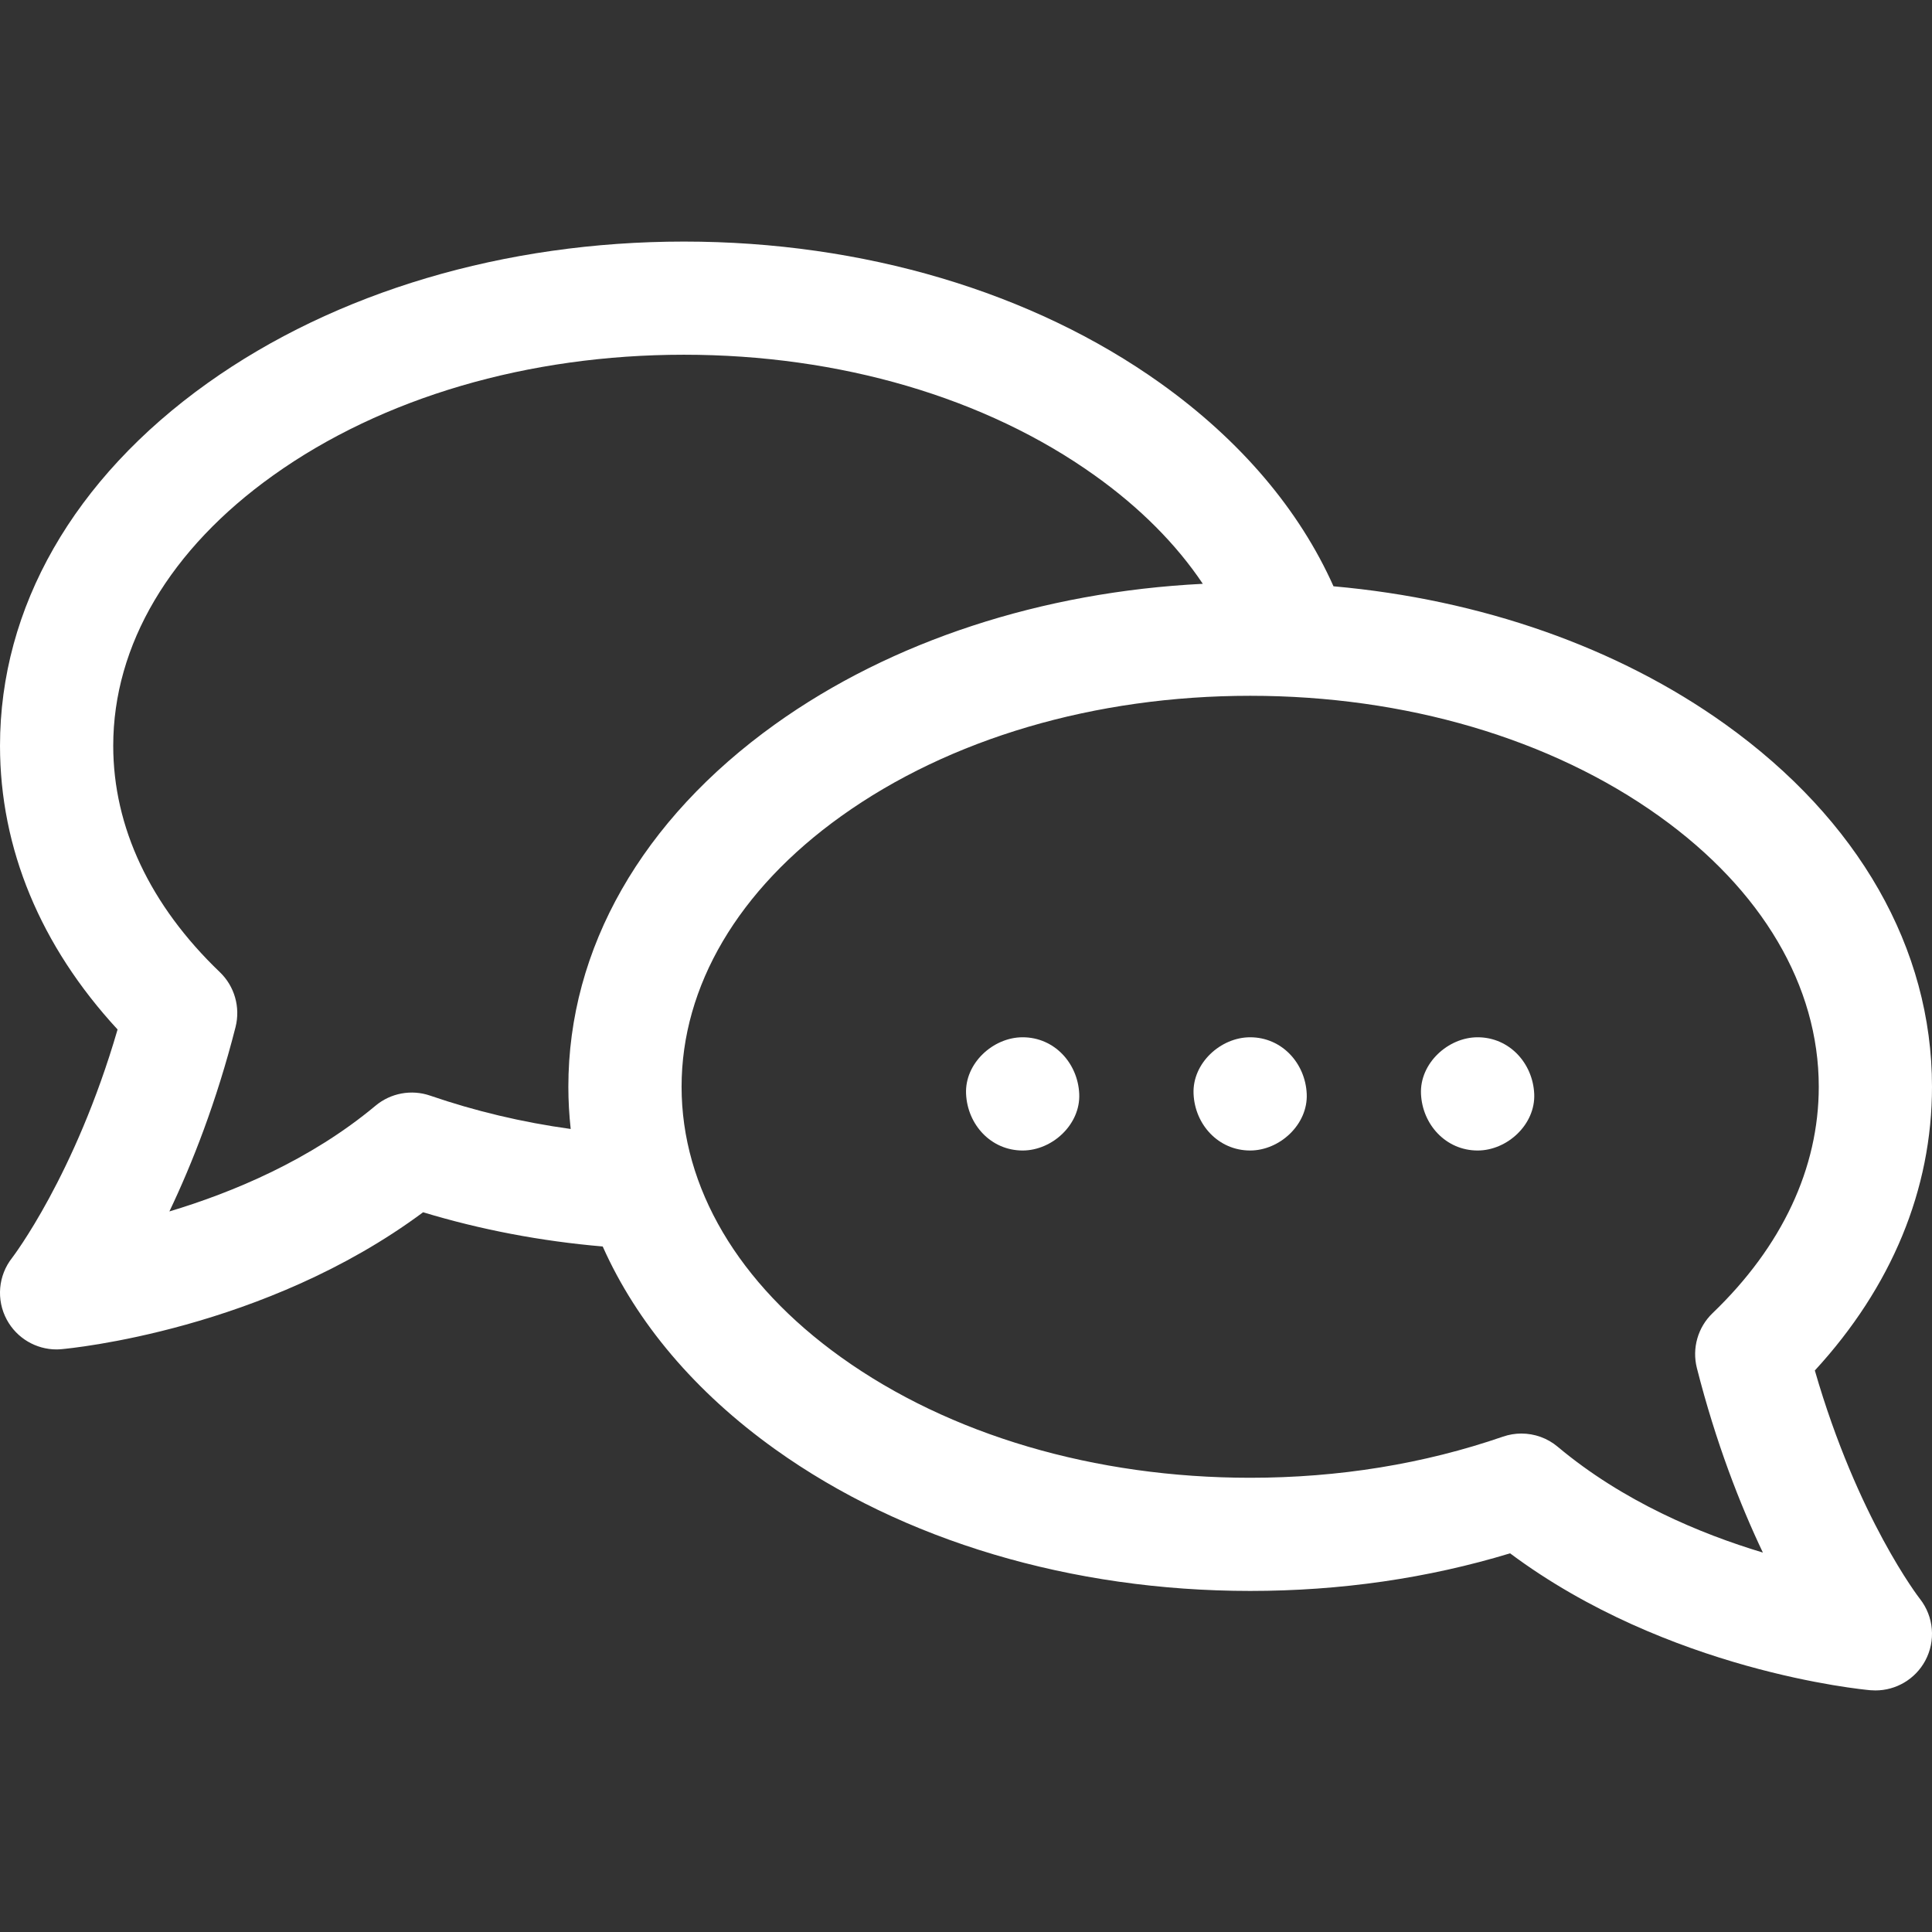 <svg xmlns="http://www.w3.org/2000/svg" fill="none" viewBox="0 0 28 28" height="28" width="28">
<rect x="0" y="0" width="28" height="28" fill="#333333" stroke="none"/>
<g clip-path="url(#clip0_370_2177)">
<path fill="white" d="M26.302 19.862C27.415 18.652 28 17.24 28 15.75C28 13.746 26.936 11.88 25.003 10.496C23.444 9.38 21.462 8.687 19.326 8.497C18.832 7.391 17.982 6.385 16.817 5.553C14.962 4.23 12.51 3.501 9.912 3.501C7.314 3.501 4.862 4.23 3.007 5.553C1.068 6.937 6.74234e-05 8.803 6.74234e-05 10.808C6.74234e-05 12.298 0.587 13.71 1.704 14.92C1.088 17.038 0.184 18.218 0.176 18.229C-0.027 18.486 -0.057 18.839 0.099 19.127C0.243 19.393 0.521 19.557 0.82 19.557C0.844 19.557 0.868 19.555 0.893 19.553C1.018 19.542 3.837 19.275 6.132 17.569C6.967 17.822 7.838 17.988 8.735 18.065C9.227 19.169 10.074 20.174 11.234 21.004C13.084 22.328 15.528 23.057 18.119 23.057C19.428 23.057 20.693 22.874 21.885 22.512C24.172 24.217 26.983 24.485 27.107 24.496C27.131 24.498 27.156 24.499 27.18 24.499C27.479 24.499 27.757 24.336 27.901 24.07C28.057 23.782 28.027 23.429 27.825 23.172C27.815 23.16 26.92 22.003 26.302 19.862ZM22.576 20.968C22.427 20.842 22.239 20.776 22.049 20.776C21.959 20.776 21.869 20.791 21.782 20.821C20.637 21.216 19.404 21.417 18.119 21.417C15.868 21.417 13.762 20.797 12.189 19.67C10.699 18.603 9.878 17.211 9.878 15.75C9.878 14.29 10.699 12.897 12.189 11.83C13.762 10.704 15.868 10.084 18.119 10.084C20.369 10.084 22.475 10.704 24.048 11.83C25.539 12.897 26.359 14.29 26.359 15.75C26.359 16.93 25.827 18.065 24.819 19.032C24.607 19.236 24.52 19.539 24.592 19.825C24.868 20.911 25.22 21.809 25.549 22.501C24.642 22.229 23.521 21.76 22.576 20.968ZM5.442 16.025C4.497 16.814 3.369 17.283 2.455 17.557C2.785 16.865 3.138 15.968 3.414 14.884C3.486 14.597 3.399 14.293 3.186 14.089C2.175 13.121 1.641 11.987 1.641 10.808C1.641 9.348 2.464 7.956 3.96 6.889C5.539 5.762 7.653 5.141 9.912 5.141C12.171 5.141 14.285 5.762 15.864 6.889C16.521 7.357 17.048 7.888 17.432 8.461C15.099 8.578 12.919 9.29 11.234 10.496C9.302 11.88 8.237 13.746 8.237 15.75C8.237 15.956 8.249 16.16 8.271 16.362C7.568 16.265 6.887 16.103 6.235 15.879C5.963 15.785 5.662 15.841 5.442 16.025Z"></path>
<path fill="white" d="M15.641 15.853C15.621 15.409 15.281 15.033 14.821 15.033C14.392 15.033 13.981 15.41 14.001 15.853C14.021 16.298 14.361 16.674 14.821 16.674C15.25 16.674 15.661 16.296 15.641 15.853Z"></path>
<path fill="white" d="M18.118 15.033C17.689 15.033 17.278 15.41 17.298 15.853C17.317 16.298 17.658 16.674 18.118 16.674C18.547 16.674 18.958 16.296 18.938 15.853C18.918 15.409 18.578 15.033 18.118 15.033Z"></path>
<path fill="white" d="M21.415 15.033C20.986 15.033 20.575 15.41 20.594 15.853C20.614 16.298 20.955 16.674 21.415 16.674C21.844 16.674 22.255 16.296 22.235 15.853C22.215 15.409 21.875 15.033 21.415 15.033Z"></path>
</g>
<defs>
<clipPath id="clip0_370_2177">
<rect fill="white" height="28" width="28"></rect>
</clipPath>
</defs>
</svg>
